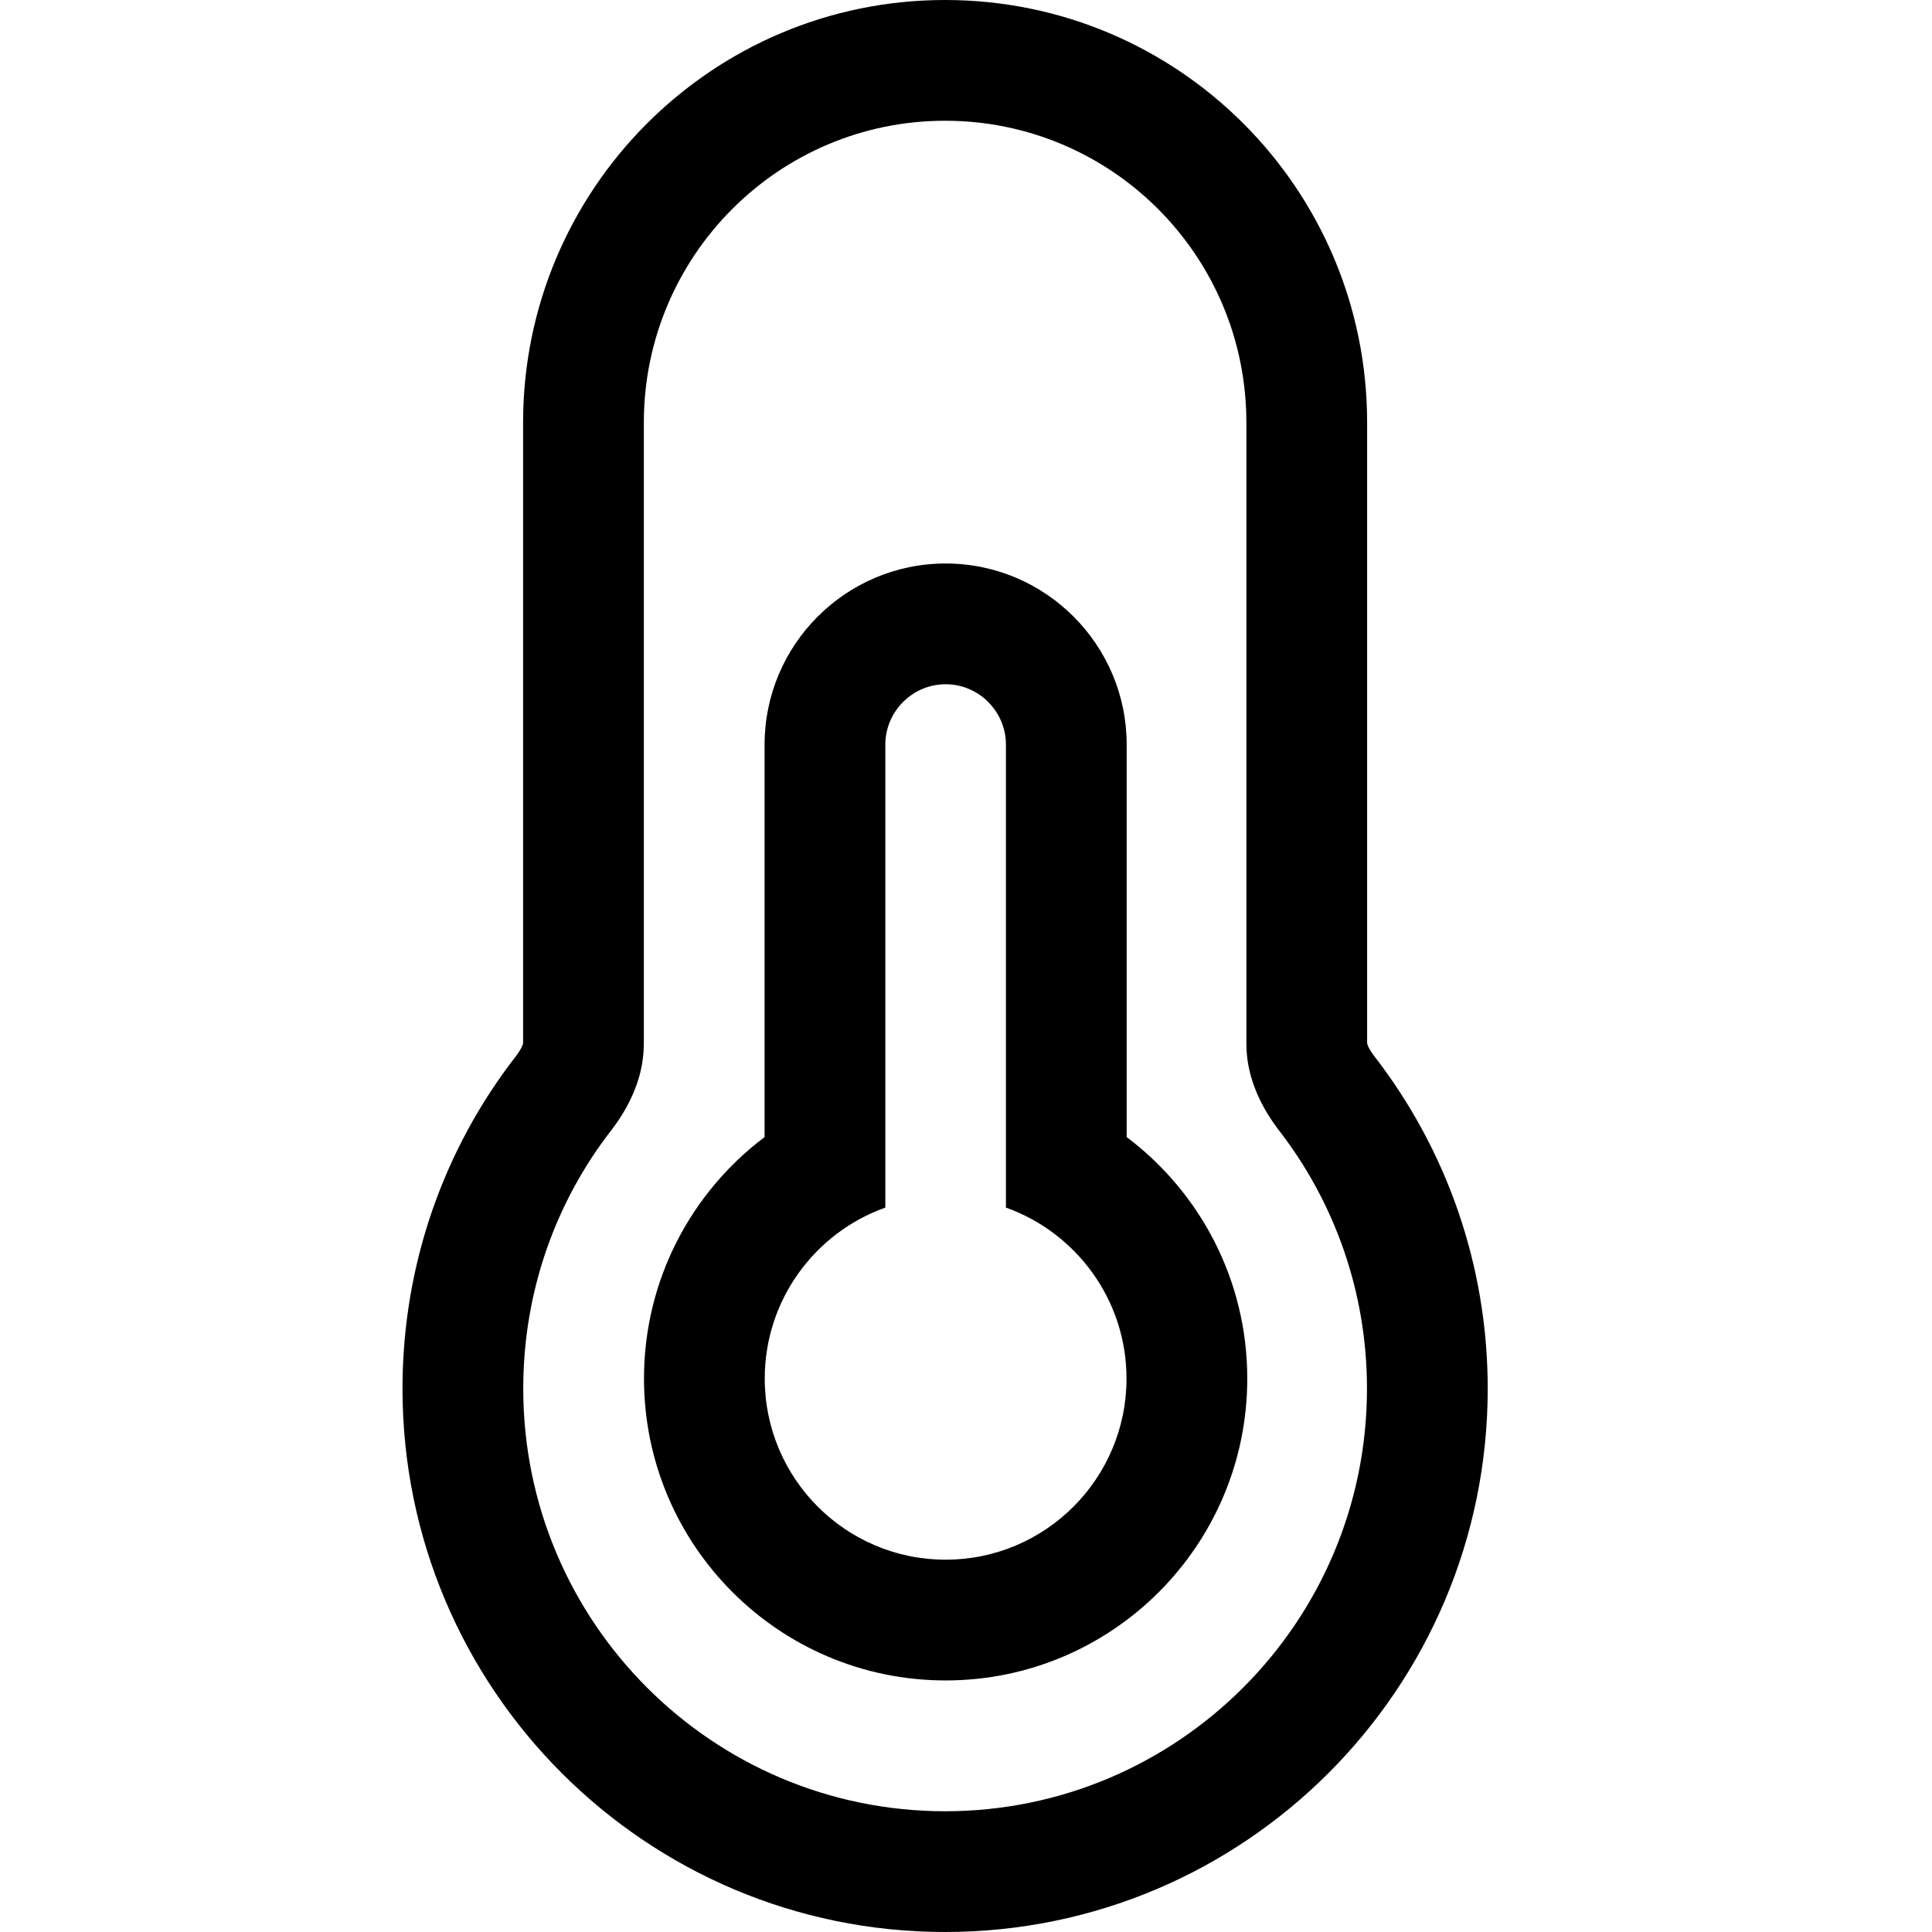 <svg width="24" height="24" viewBox="0 0 24 24" fill="none" xmlns="http://www.w3.org/2000/svg">
<g id="heat-frame">
<g id="heat-icon">
<path fill-rule="evenodd" clip-rule="evenodd" d="M15.878 14.029L15.871 14.02C15.823 13.955 15.674 13.755 15.581 13.496C15.576 13.485 15.56 13.44 15.544 13.385C15.534 13.353 15.521 13.302 15.509 13.239C15.497 13.178 15.483 13.081 15.483 12.961V5.25C15.483 3.175 13.807 1.5 11.74 1.5C9.674 1.5 7.998 3.179 7.998 5.25V12.961C7.998 13.081 7.983 13.178 7.972 13.239C7.96 13.302 7.947 13.353 7.937 13.385C7.921 13.44 7.905 13.485 7.9 13.496C7.807 13.755 7.658 13.954 7.61 14.019L7.602 14.03L7.594 14.04C6.908 14.923 6.5 16.036 6.5 17.25C6.5 20.15 8.85 22.5 11.74 22.5C14.631 22.5 16.981 20.15 16.981 17.25C16.981 16.042 16.574 14.928 15.885 14.038L15.878 14.029ZM6.409 13.12C5.524 14.259 5 15.694 5 17.25C5 20.977 8.019 24 11.74 24C15.462 24 18.481 20.977 18.481 17.25C18.481 15.698 17.957 14.264 17.072 13.12C17.03 13.064 17.002 13.017 16.992 12.989C16.991 12.984 16.989 12.979 16.987 12.975C16.985 12.969 16.983 12.964 16.983 12.961V5.25C16.983 2.348 14.638 0 11.74 0C8.843 0 6.498 2.353 6.498 5.25V12.961C6.498 12.964 6.496 12.969 6.494 12.975C6.492 12.979 6.49 12.984 6.489 12.989C6.479 13.017 6.451 13.064 6.409 13.12Z" fill="black"/>
<path fill-rule="evenodd" clip-rule="evenodd" d="M10.996 15.002L10.998 15.002V9.25C10.998 8.838 11.335 8.5 11.747 8.5C12.159 8.5 12.496 8.838 12.496 9.25V15.002L12.498 15.002C13.367 15.312 13.994 16.146 13.994 17.125C13.994 18.367 12.987 19.375 11.747 19.375C10.506 19.375 9.5 18.367 9.5 17.125C9.5 16.146 10.126 15.312 10.996 15.002ZM13.996 14.125V9.25C13.996 8.011 12.989 7 11.747 7C10.505 7 9.498 8.011 9.498 9.25V14.125C8.59 14.809 8 15.897 8 17.125C8 19.194 9.676 20.875 11.747 20.875C13.818 20.875 15.494 19.194 15.494 17.125C15.494 15.897 14.904 14.809 13.996 14.125Z" fill="black"/>
</g>
</g>
</svg>
